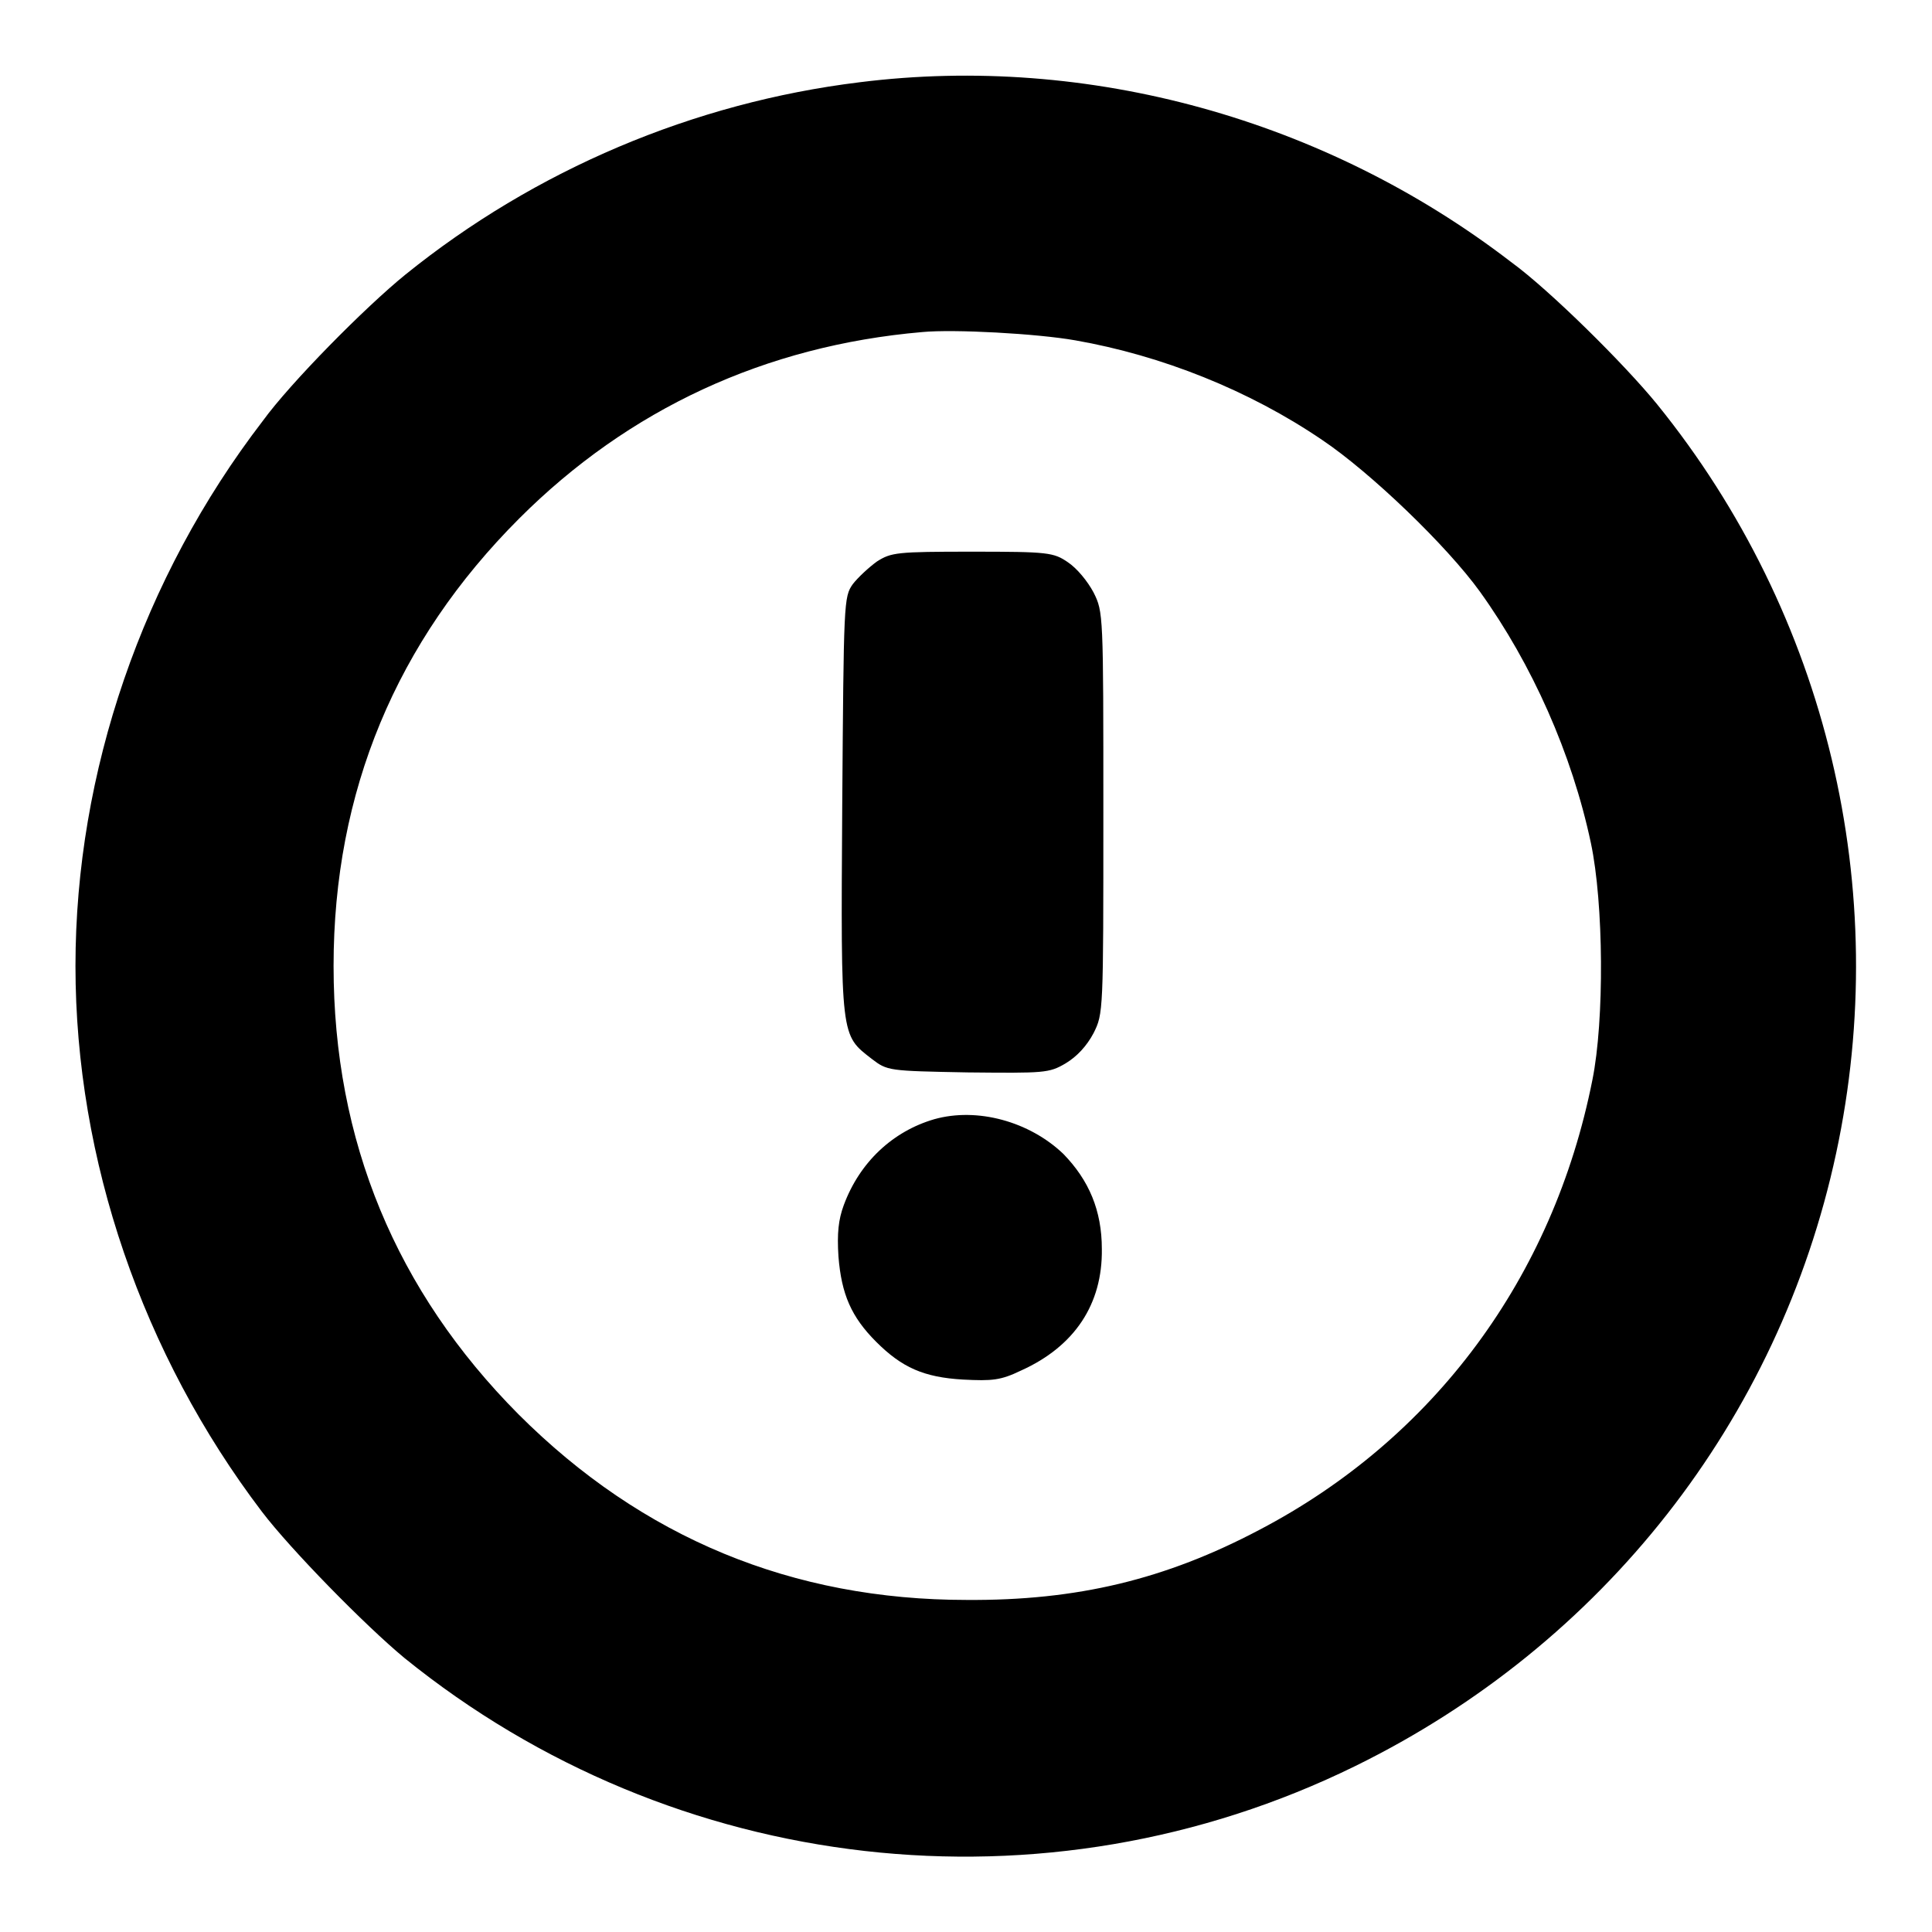 <?xml version="1.0" encoding="utf-8"?>
<!-- Svg Vector Icons : http://www.onlinewebfonts.com/icon -->
<!DOCTYPE svg PUBLIC "-//W3C//DTD SVG 1.1//EN" "http://www.w3.org/Graphics/SVG/1.1/DTD/svg11.dtd">
<svg version="1.1" xmlns="http://www.w3.org/2000/svg" xmlns:xlink="http://www.w3.org/1999/xlink" x="0px" y="0px" viewBox="0 0 256 256" enable-background="new 0 0 256 256" xml:space="preserve">
<g><g><g><path fill="#000000" d="M113.9,10.9c-22,2.7-43,11.6-60.2,25.5c-5.3,4.3-15.2,14.3-18.9,19.4C18.9,76.5,10,102.3,10,128c0,25.7,8.9,51.5,24.7,72.3c3.8,5,13.7,15.1,18.9,19.4c35.7,28.9,84.9,34.5,126,14.3c32.8-16.1,56.1-45.8,63.7-81.2c7.5-34.9-1.2-71.4-23.7-99.2c-4.3-5.3-14.3-15.2-19.4-18.9C175.6,15.8,144.2,7.1,113.9,10.9z M142.5,45.1c11.4,2,23,6.6,32.7,13.2c6.4,4.3,16.5,14,20.9,20.1c6.9,9.6,12.2,21.5,14.7,33.3c1.7,8,1.8,23.5,0.2,31.4c-5.2,26.2-21,47.5-44.1,59.6c-12.5,6.6-24.2,9.4-38.8,9.3c-23.1,0-43-8.2-59.4-24.6c-16.2-16.3-24.5-36.2-24.5-59.4c0-23.1,8.3-43,24.6-59.3c14.5-14.5,32.6-22.9,53.4-24.7C126.4,43.6,137.4,44.2,142.5,45.1z"/><path fill="#000000" d="M116.2,74.4c-1.1,0.8-2.5,2.1-3.2,3c-1.2,1.7-1.2,2.3-1.4,29.4c-0.2,30.9-0.2,30.3,3.9,33.5c2.1,1.6,2.2,1.6,12.7,1.8c10.2,0.1,10.8,0.1,13-1.2c1.5-0.9,2.8-2.3,3.7-4c1.3-2.6,1.3-2.8,1.3-29.2c0-26.4,0-26.6-1.3-29.2c-0.8-1.5-2.2-3.2-3.4-4c-1.9-1.3-2.6-1.4-12.7-1.4C118.8,73.1,118.1,73.2,116.2,74.4z"/><path fill="#000000" d="M123.8,148.3c-5.5,1.6-9.9,5.7-12,11.4c-0.7,1.9-0.9,3.7-0.7,6.8c0.4,5,1.7,8,5,11.3c3.4,3.4,6.3,4.7,11.5,5c3.9,0.2,5,0.1,7.7-1.2c7.1-3.2,10.8-8.8,10.7-16.1c0-5.1-1.7-9.1-5.1-12.6C136.4,148.6,129.5,146.7,123.8,148.3z"/></g></g></g>
</svg>